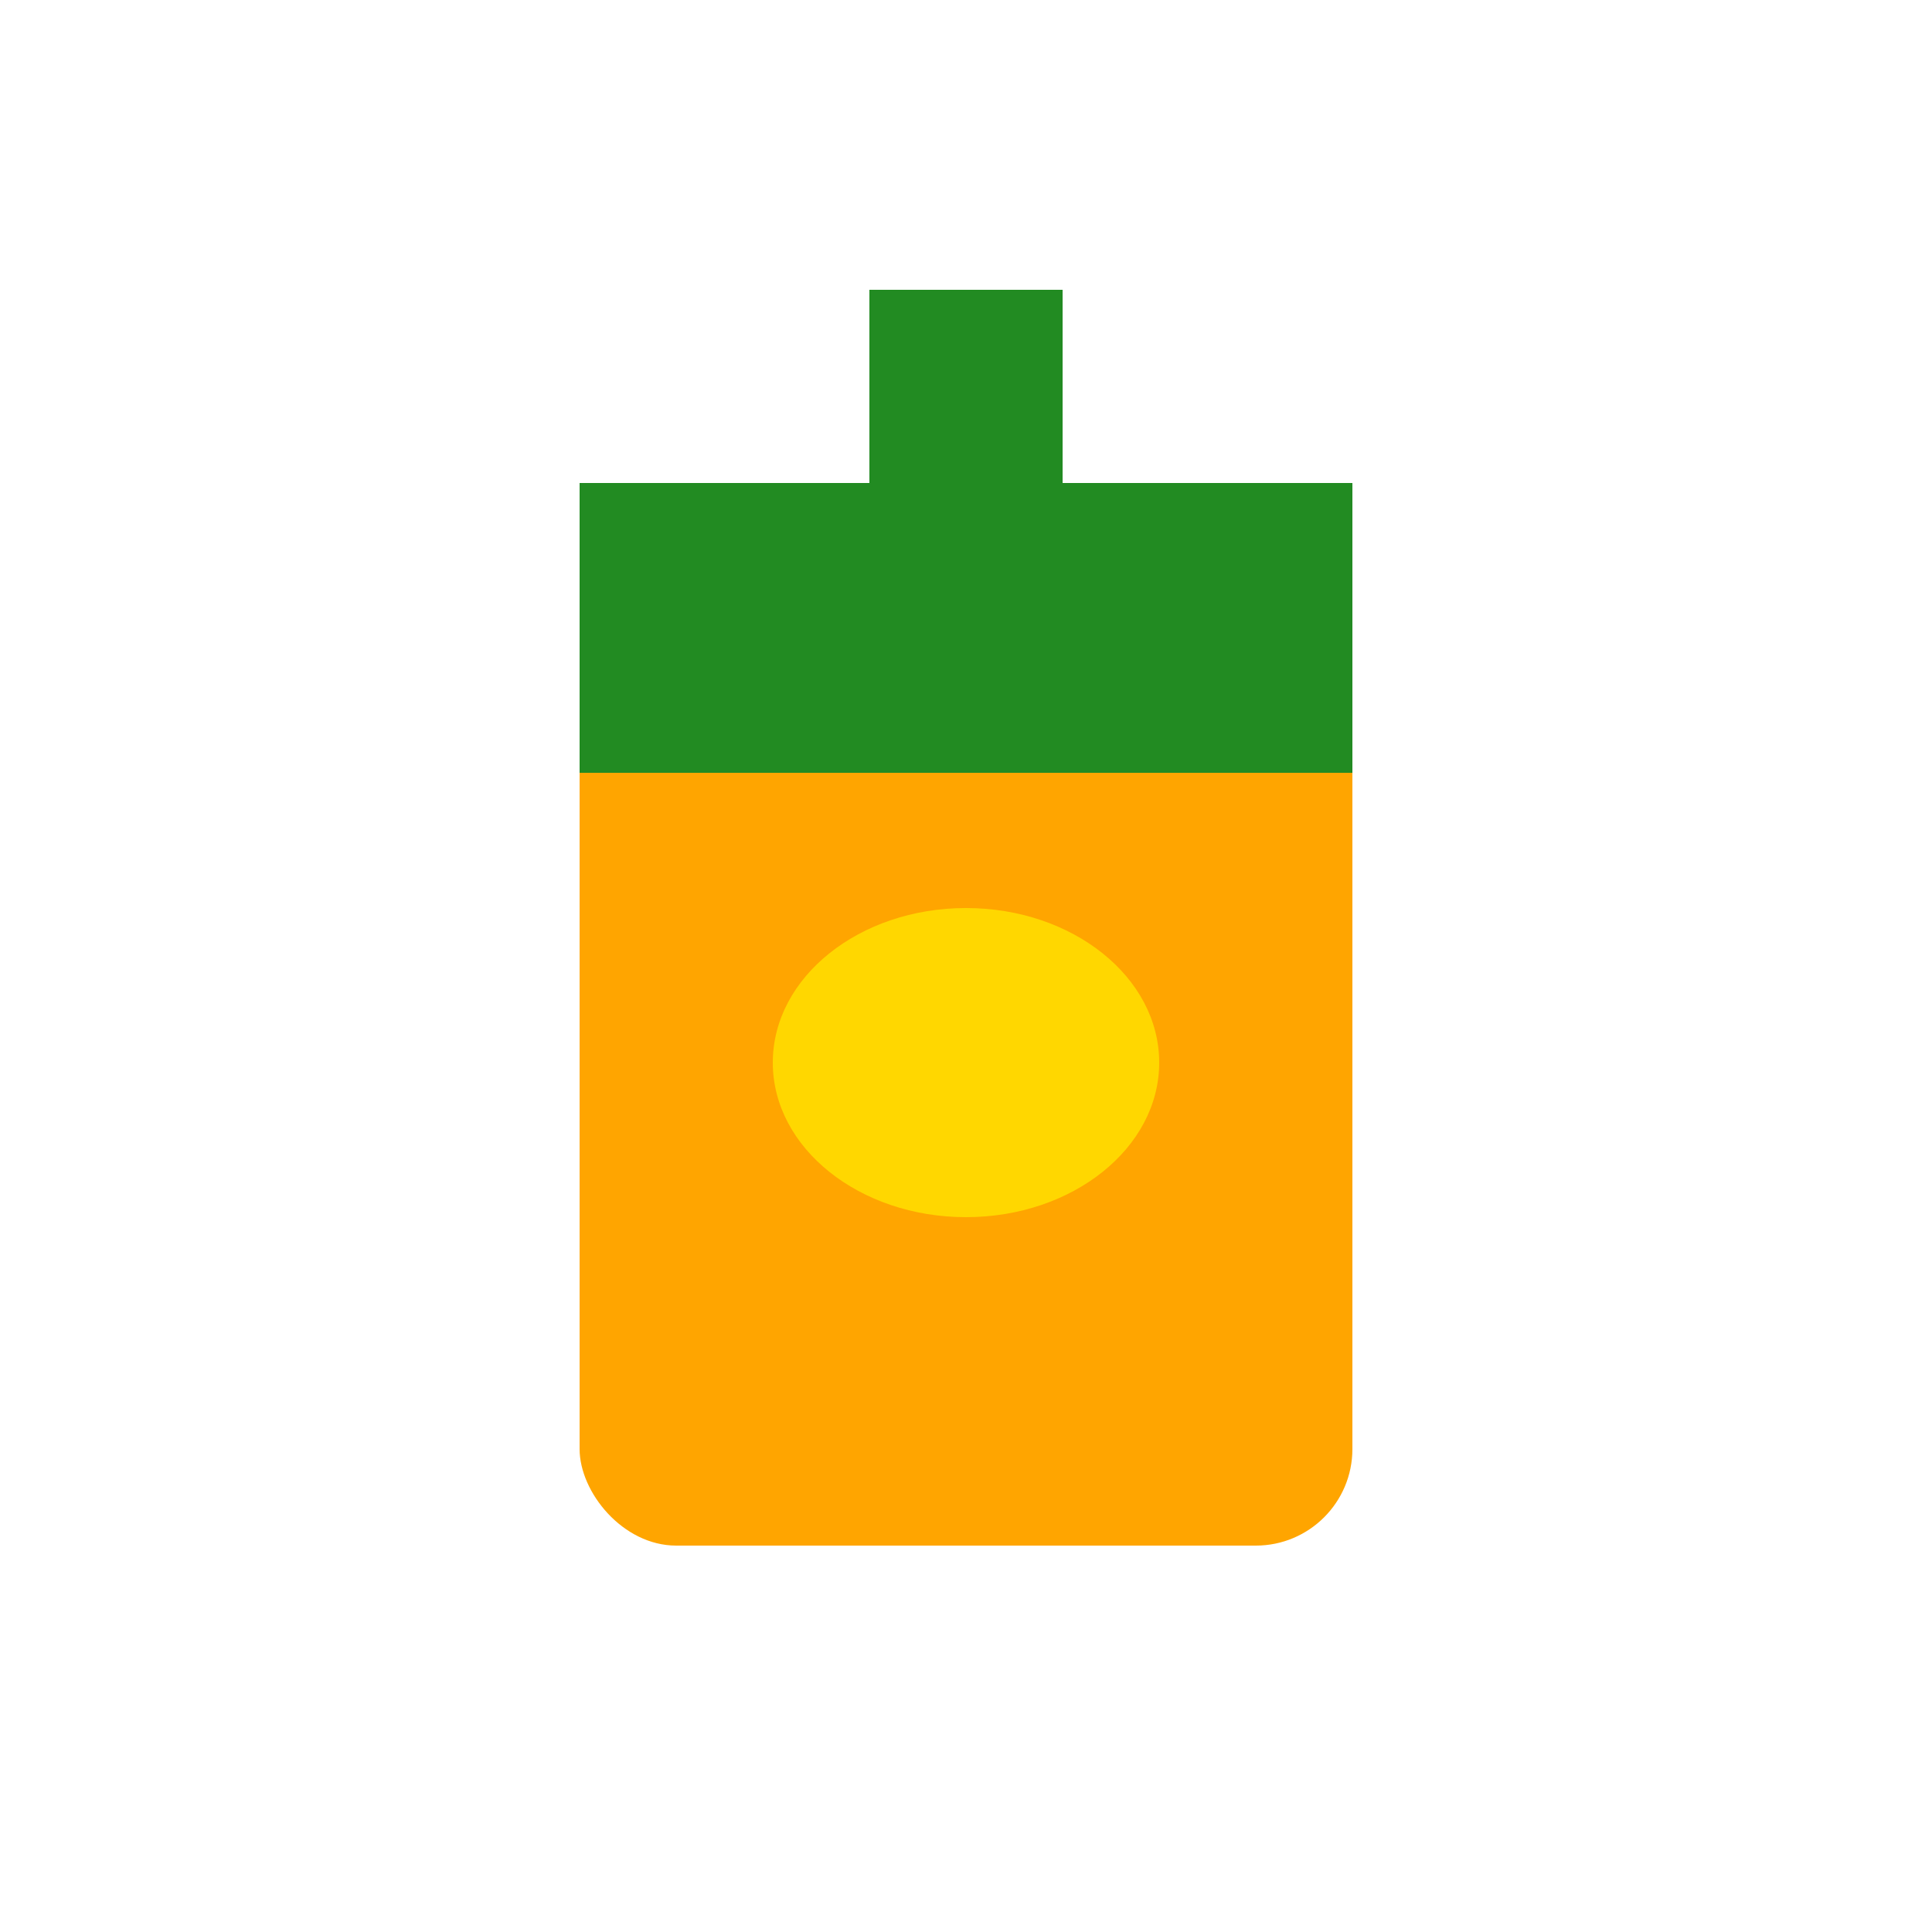 <svg xmlns="http://www.w3.org/2000/svg" viewBox="0 0 100 100">
  <rect x="30" y="25" width="40" height="55" rx="5" fill="#FFA500"/>
  <rect x="30" y="25" width="40" height="15" fill="#228B22"/>
  <rect x="45" y="15" width="10" height="15" fill="#228B22"/>
  <ellipse cx="50" cy="55" rx="10" ry="8" fill="#FFD700"/>
</svg>
